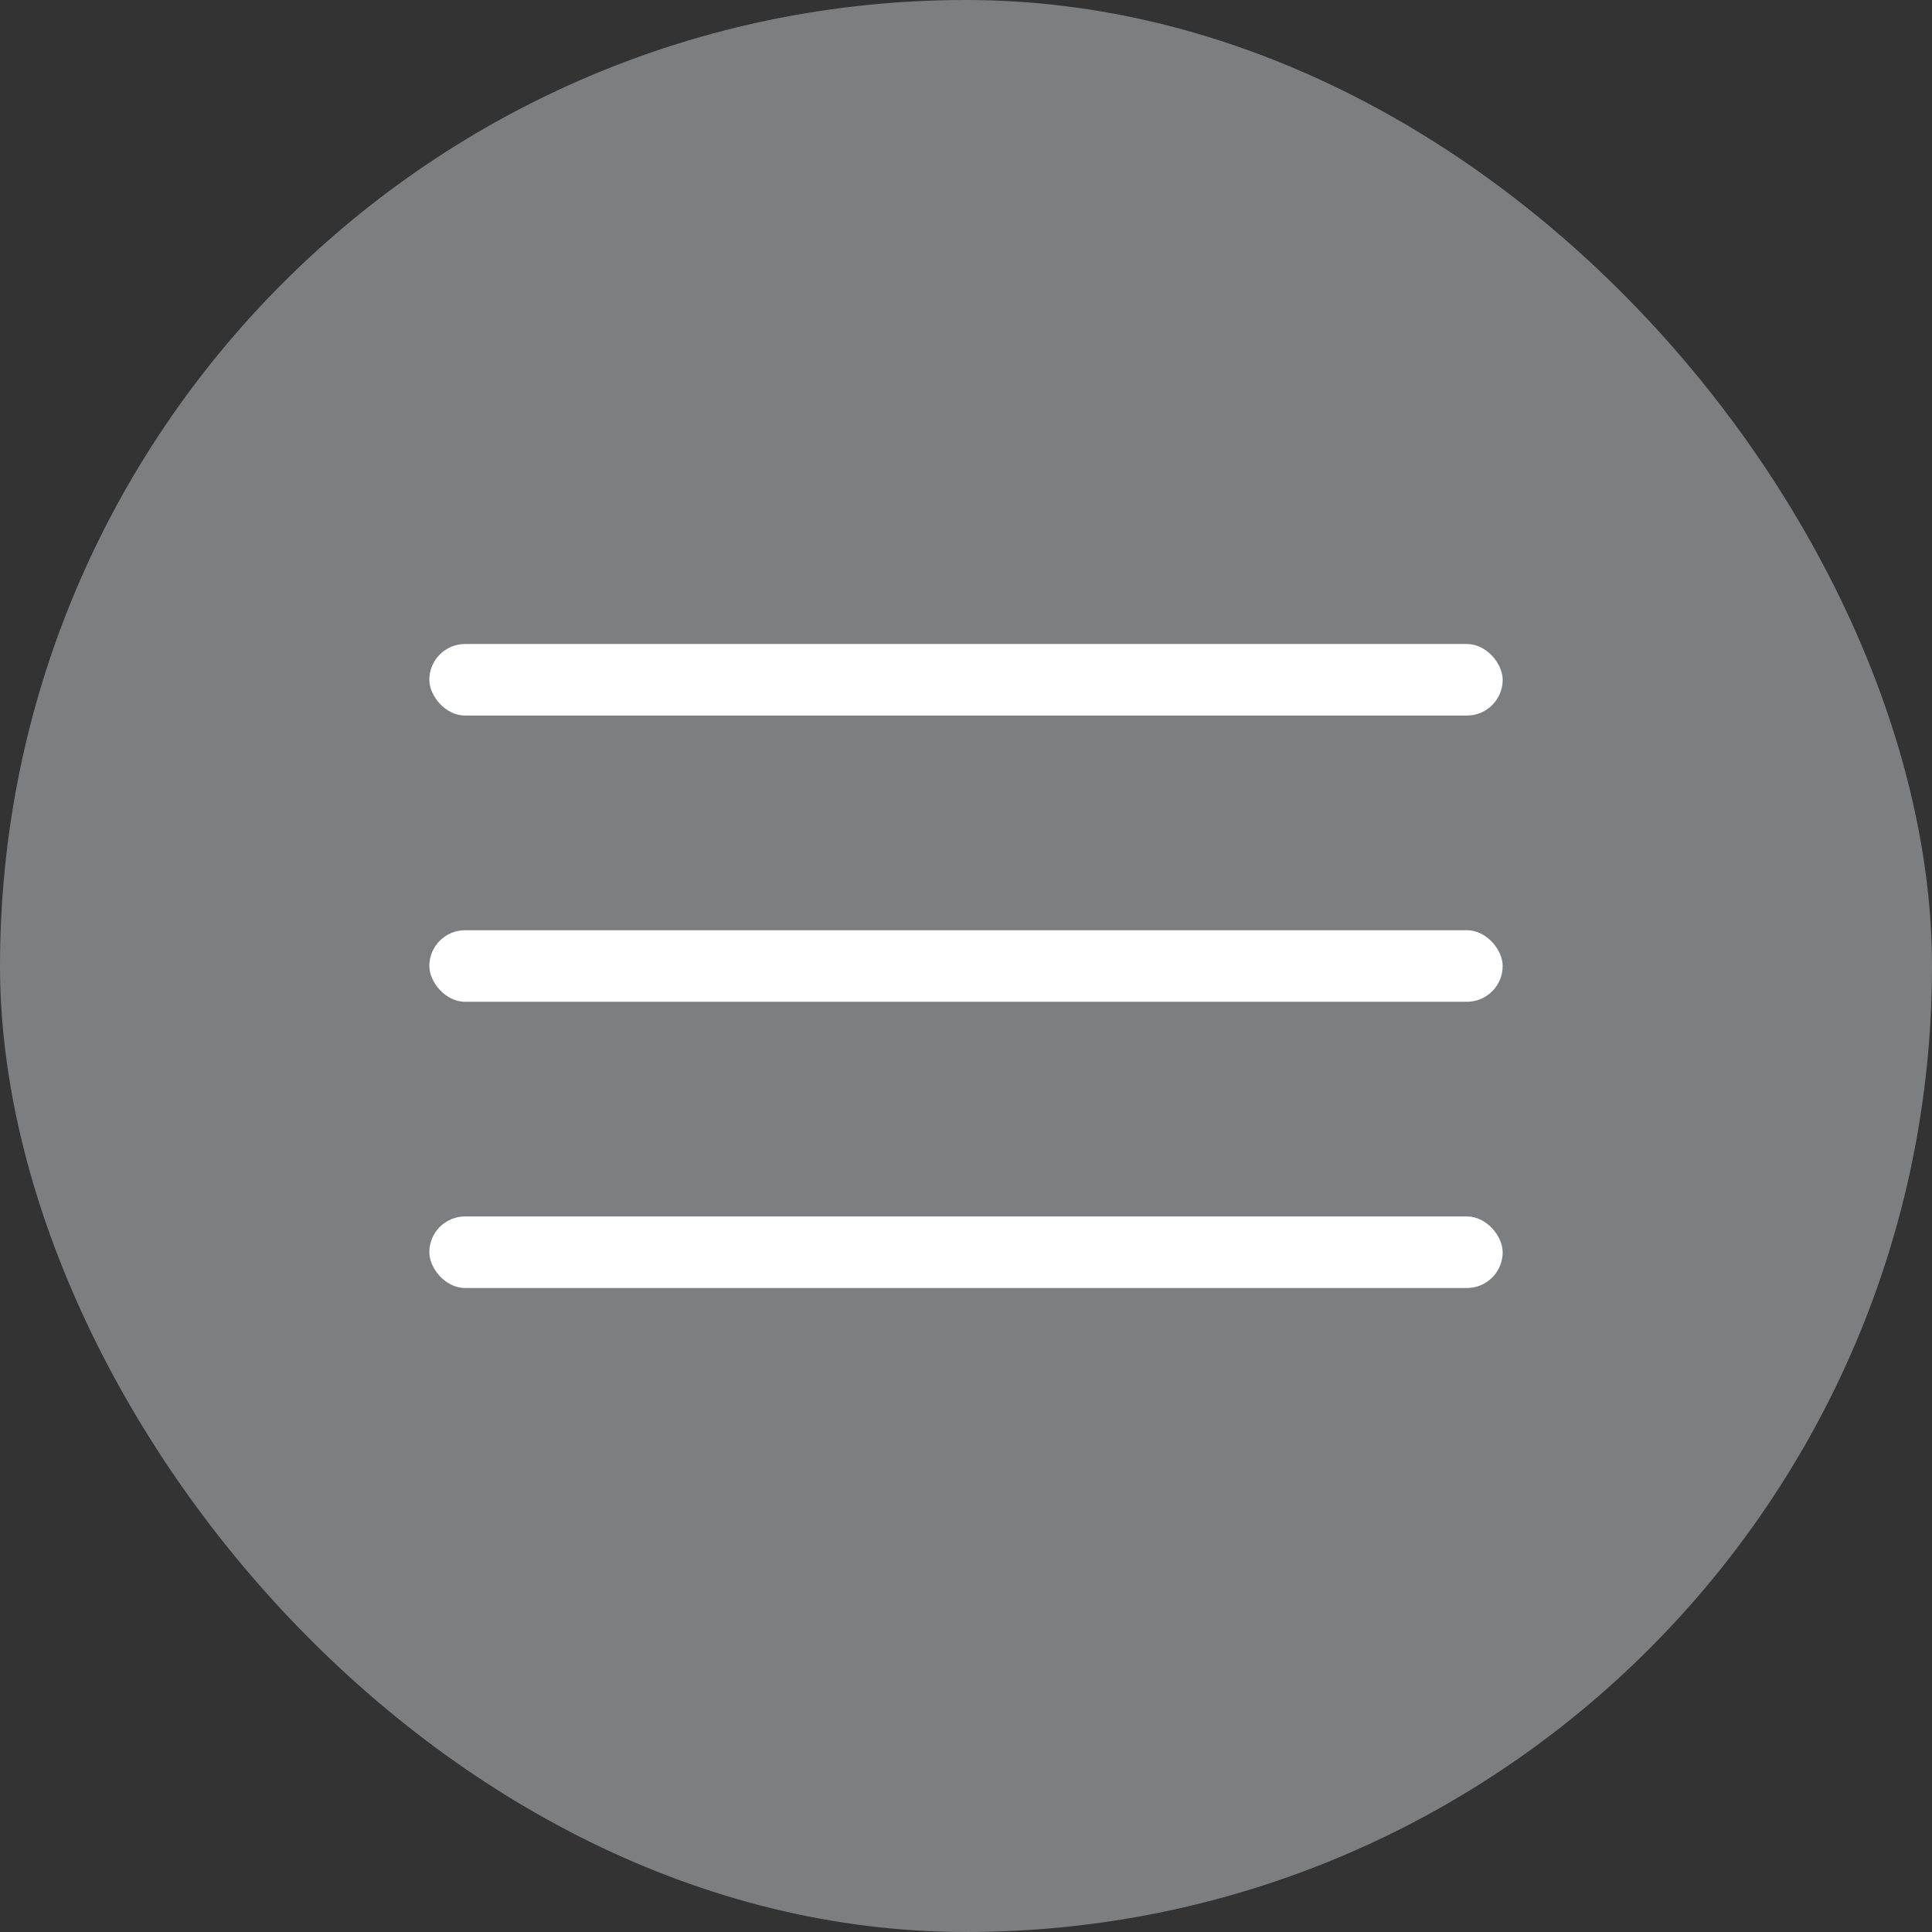 <?xml version="1.0" encoding="UTF-8"?> <svg xmlns="http://www.w3.org/2000/svg" width="27" height="27" viewBox="0 0 27 27" fill="none"><rect x="0" y="0" width="27" height="27" fill="#333333" stroke="none"/> <rect width="27" height="27" rx="13.5" fill="#7C7E80"></rect> <rect x="6" y="9" width="15" height="1" rx="0.5" fill="white"></rect> <rect x="6" y="13" width="15" height="1" rx="0.5" fill="white"></rect> <rect x="6" y="17" width="15" height="1" rx="0.5" fill="white"></rect> </svg> 